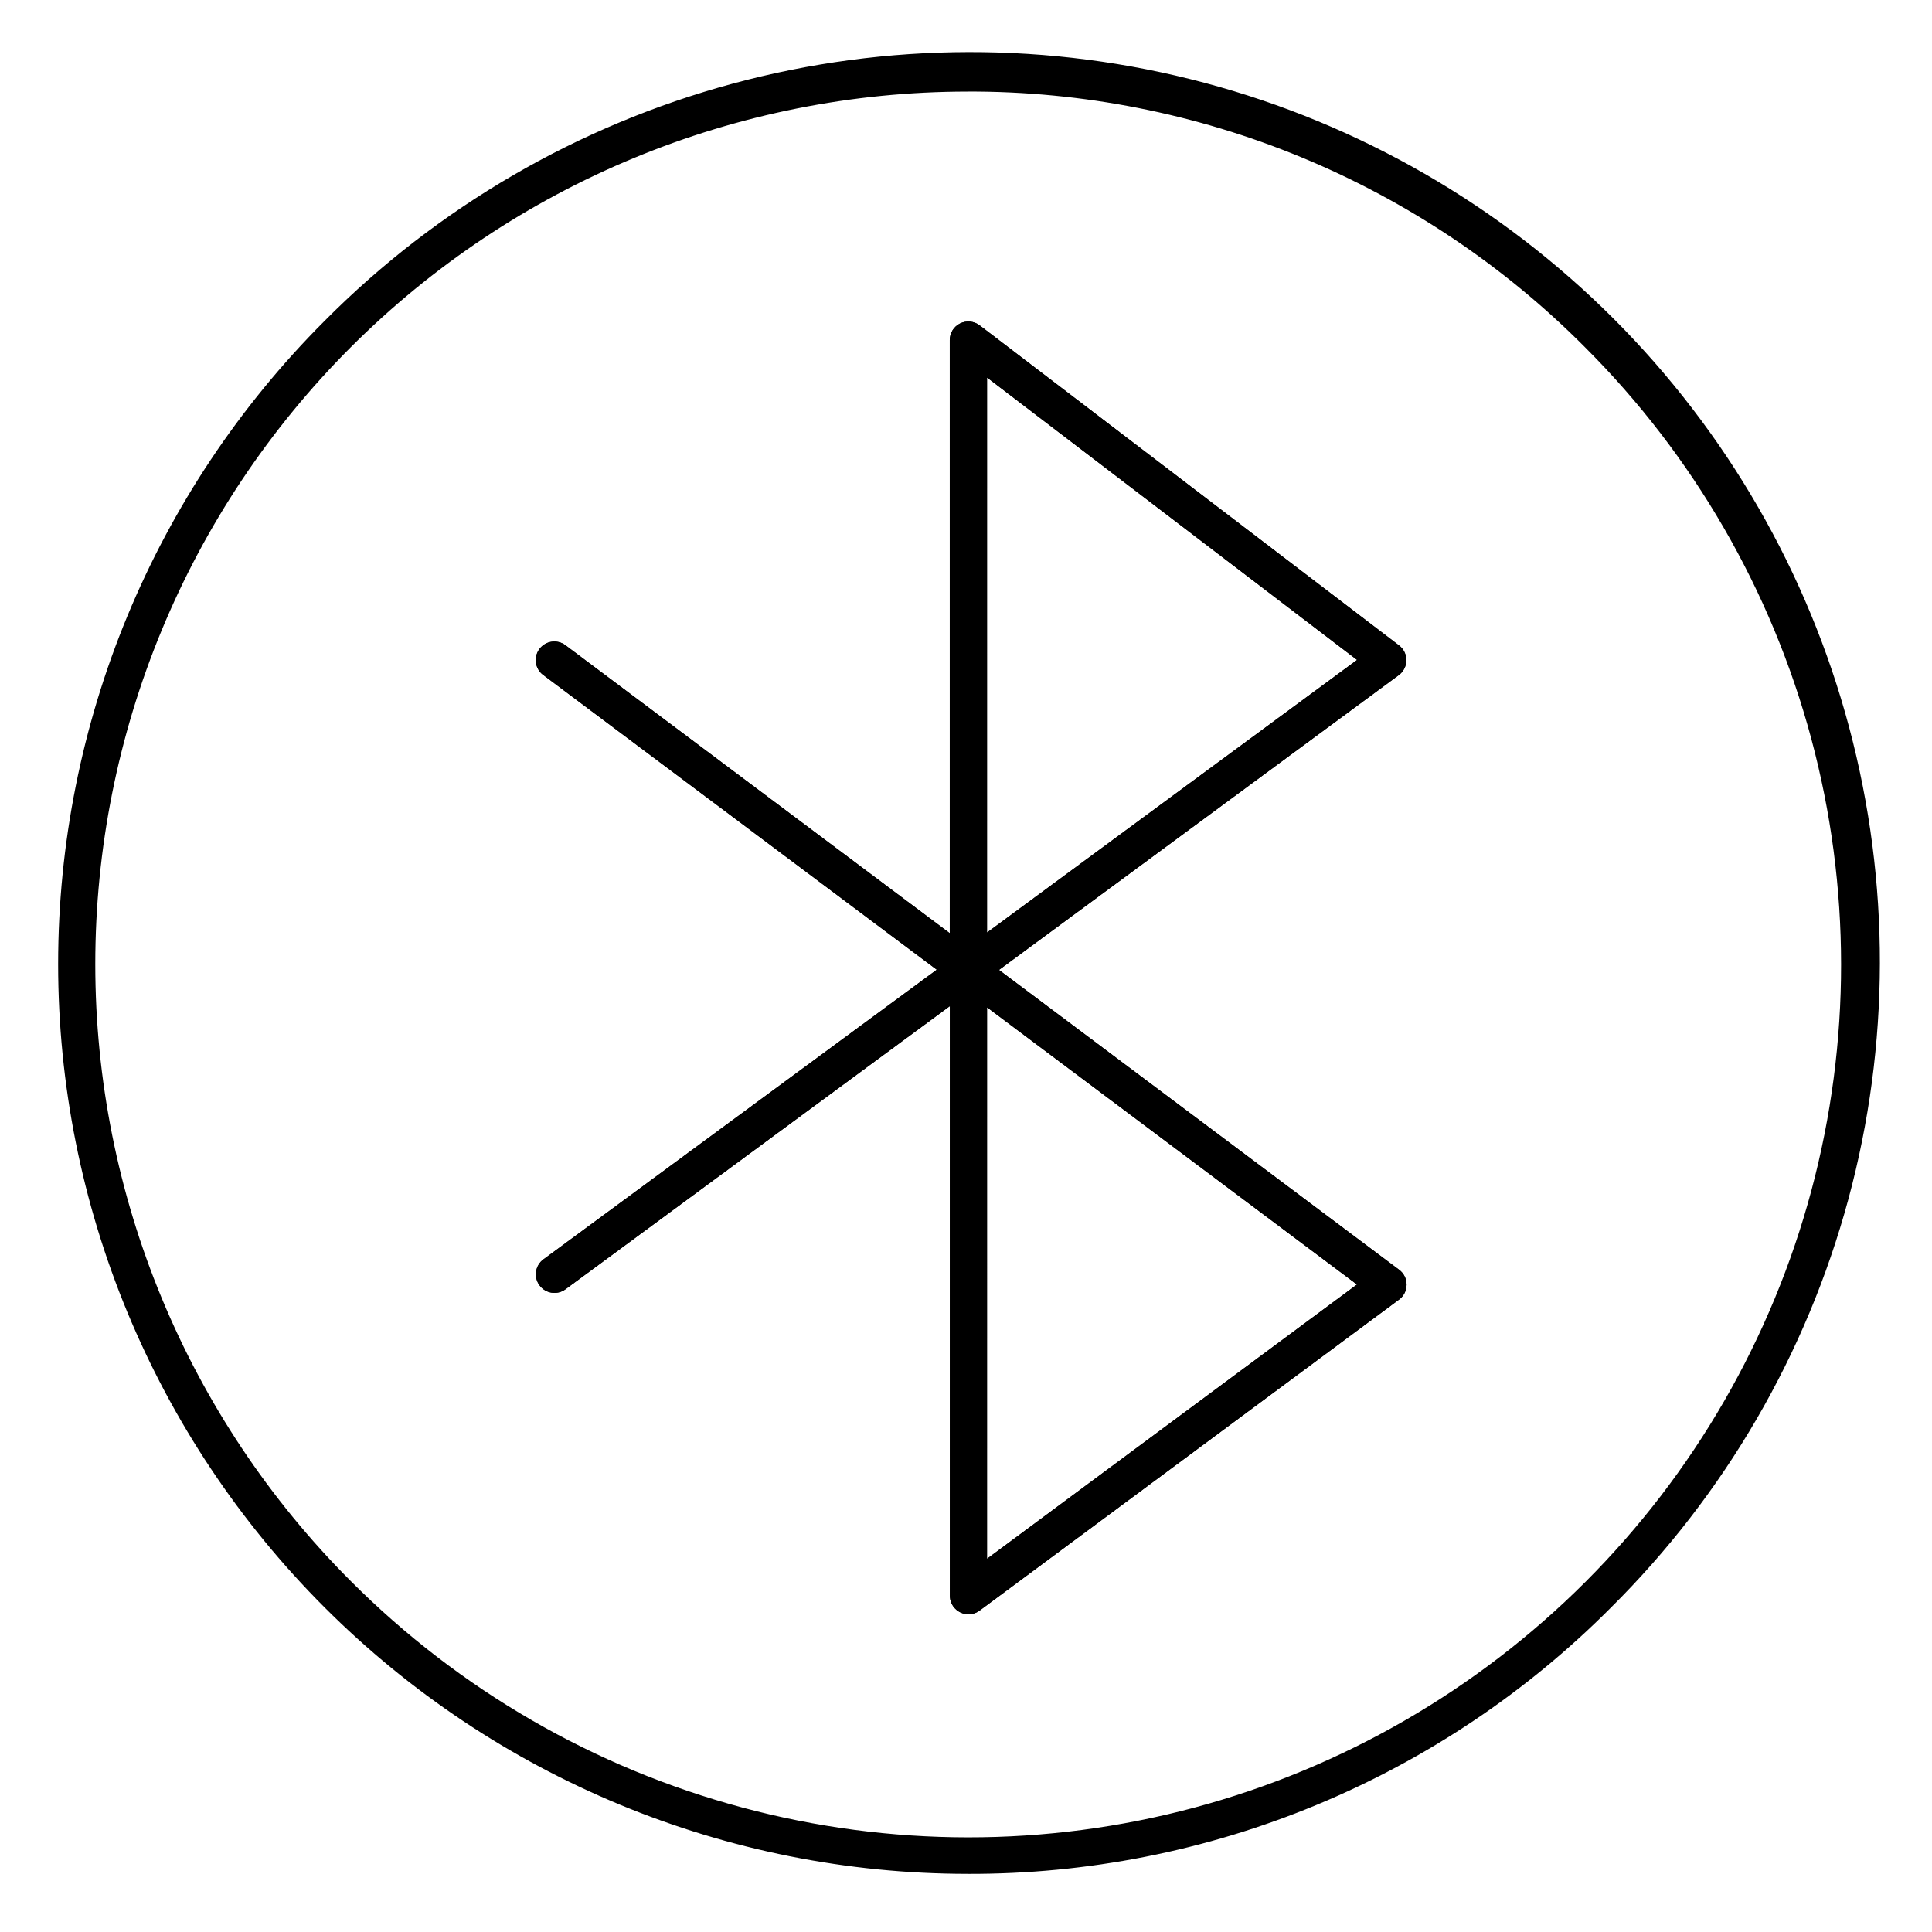 <?xml version="1.0" encoding="UTF-8"?>
<!-- The Best Svg Icon site in the world: iconSvg.co, Visit us! https://iconsvg.co -->
<svg fill="#000000" width="800px" height="800px" version="1.1" viewBox="144 144 512 512" xmlns="http://www.w3.org/2000/svg">
 <g>
  <path d="m400.65 571.79c-2.719 0-4.922-2.203-4.922-4.918v-156.25l-101.87 75.047c-2.191 1.613-5.273 1.145-6.883-1.047-1.613-2.188-1.145-5.269 1.047-6.883l104.23-76.754-104.3-78.121v0.004c-2.176-1.633-2.617-4.715-0.984-6.891 1.629-2.172 4.715-2.613 6.887-0.98l101.84 76.309v-157.18c0-1.867 1.055-3.57 2.723-4.402 1.664-0.832 3.66-0.652 5.152 0.465l111.19 84.852c1.23 0.938 1.945 2.402 1.934 3.953-0.016 1.547-0.758 3-2.004 3.918l-105.95 78.129 106.05 79.469c1.238 0.93 1.969 2.387 1.969 3.938 0 1.547-0.73 3.004-1.969 3.934l-111.19 82.441c-0.855 0.633-1.891 0.977-2.953 0.973zm4.922-160.84-0.004 146.14 98.047-72.68zm0-166.9-0.004 147.09 98.074-72.254z"/>
  <path d="m400.49 640.59c-63.941 0-125.26-25.398-170.47-70.609-45.211-45.211-70.609-106.53-70.613-170.47 0-63.938 25.402-125.26 70.613-170.47 29.883-30.105 67.18-51.793 108.12-62.871 40.949-11.078 84.094-11.156 125.08-0.227 40.988 10.926 78.363 32.477 108.36 62.473 29.992 29.992 51.543 67.371 62.473 108.36 10.926 40.988 10.848 84.133-0.23 125.08-11.078 40.945-32.766 78.242-62.867 108.13-22.336 22.457-48.902 40.262-78.164 52.383-29.258 12.121-60.633 18.316-92.305 18.227zm0-472.32c-61.332 0-120.15 24.363-163.51 67.73-43.367 43.363-67.73 102.18-67.73 163.51 0 61.328 24.363 120.14 67.73 163.51 28.691 28.75 64.449 49.438 103.68 59.98 39.227 10.539 80.539 10.562 119.78 0.062 39.238-10.5 75.02-31.148 103.74-59.871 28.723-28.723 49.371-64.504 59.871-103.74s10.477-80.551-0.062-119.78c-10.543-39.227-31.23-74.984-59.98-103.68-21.422-21.543-46.906-38.621-74.973-50.246s-58.16-17.566-88.539-17.484z"/>
  <path d="m400.65 571.79c-2.719 0-4.922-2.203-4.922-4.918v-156.25l-101.87 75.047c-2.191 1.613-5.273 1.145-6.883-1.047-1.613-2.188-1.145-5.269 1.047-6.883l104.23-76.754-104.3-78.121v0.004c-2.176-1.633-2.617-4.715-0.984-6.891 1.629-2.172 4.715-2.613 6.887-0.98l101.84 76.309v-157.18c0-1.867 1.055-3.57 2.723-4.402 1.664-0.832 3.66-0.652 5.152 0.465l111.19 84.852c1.23 0.938 1.945 2.402 1.934 3.953-0.016 1.547-0.758 3-2.004 3.918l-105.95 78.129 106.05 79.469c1.238 0.93 1.969 2.387 1.969 3.938 0 1.547-0.73 3.004-1.969 3.934l-111.19 82.441c-0.855 0.633-1.891 0.977-2.953 0.973zm4.922-160.84-0.004 146.14 98.047-72.68zm0-166.9-0.004 147.09 98.074-72.254z"/>
 </g>
</svg>